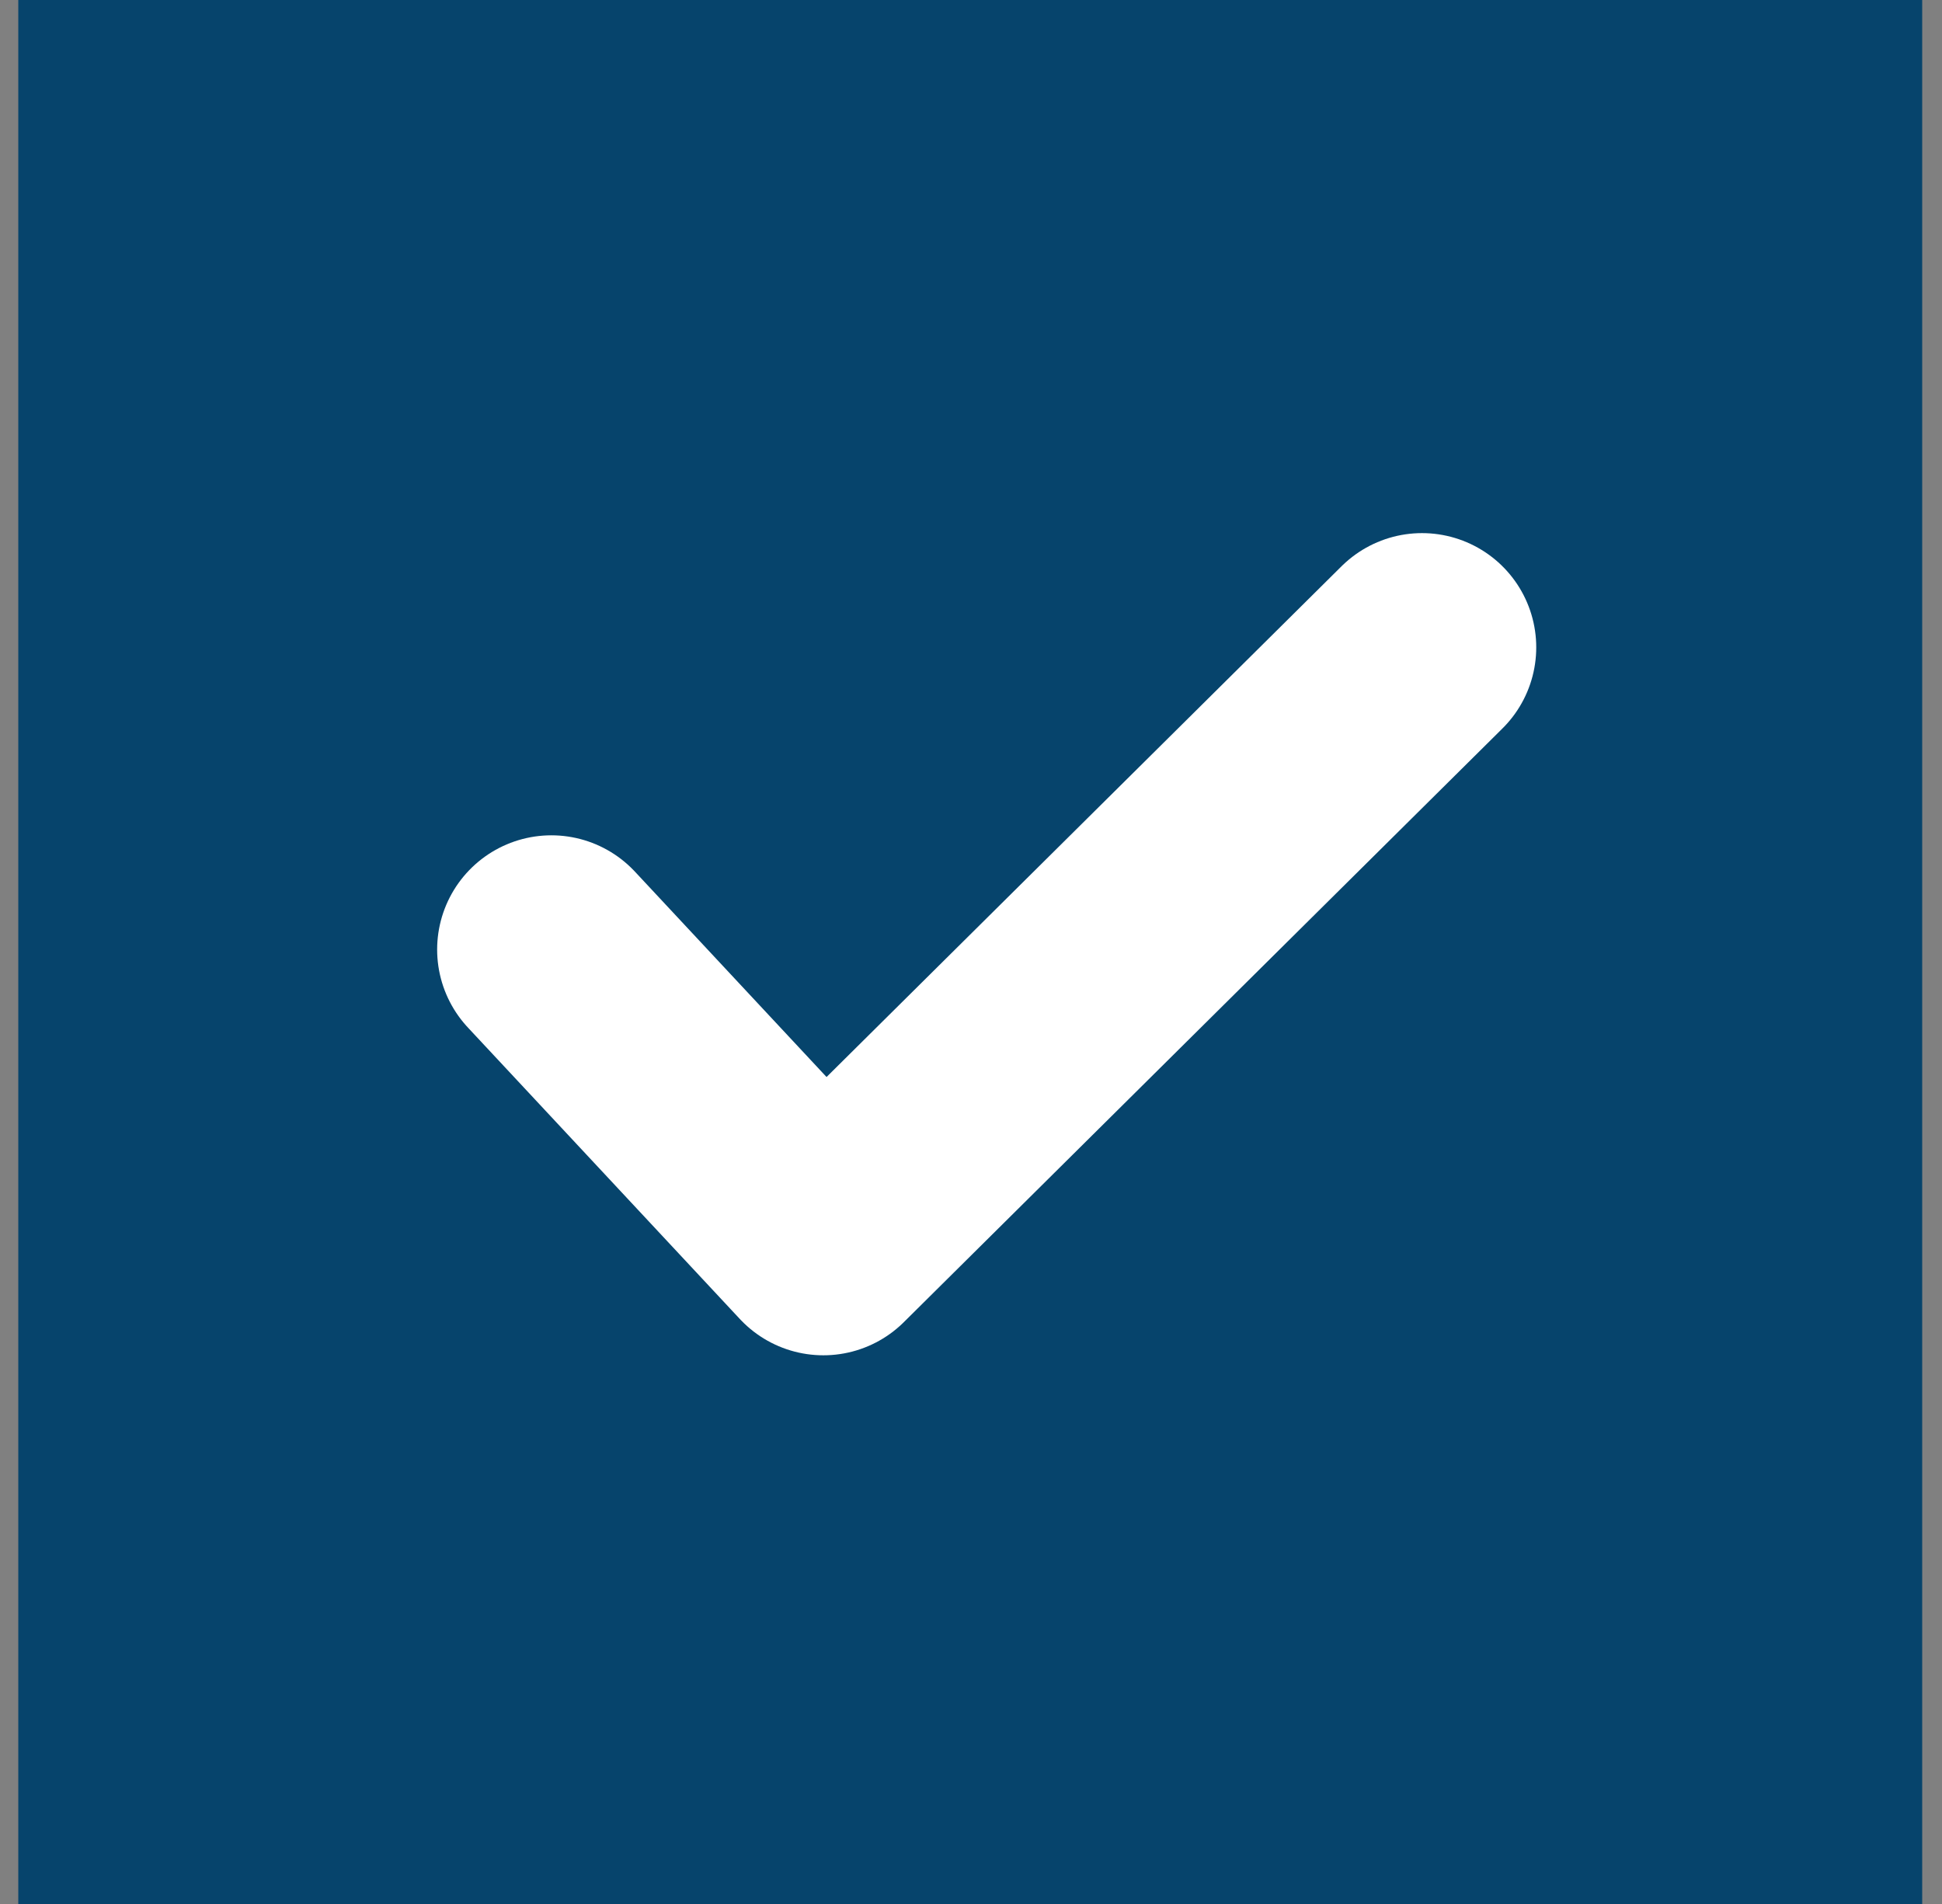 <?xml version="1.0" encoding="UTF-8"?>
<svg xmlns="http://www.w3.org/2000/svg" width="51" height="50" viewBox="0 0 51 50" fill="none">
  <rect x="0" y="0" width="51" height="50" fill="#808080" stroke="none"/>
  <rect x="0.48" width="50" height="50" fill="#06446C"></rect>
  <path d="M14.48 24.936L21.623 32.591L37.344 17" stroke="white" stroke-width="6" stroke-linecap="round" stroke-linejoin="round"></path>
</svg>
